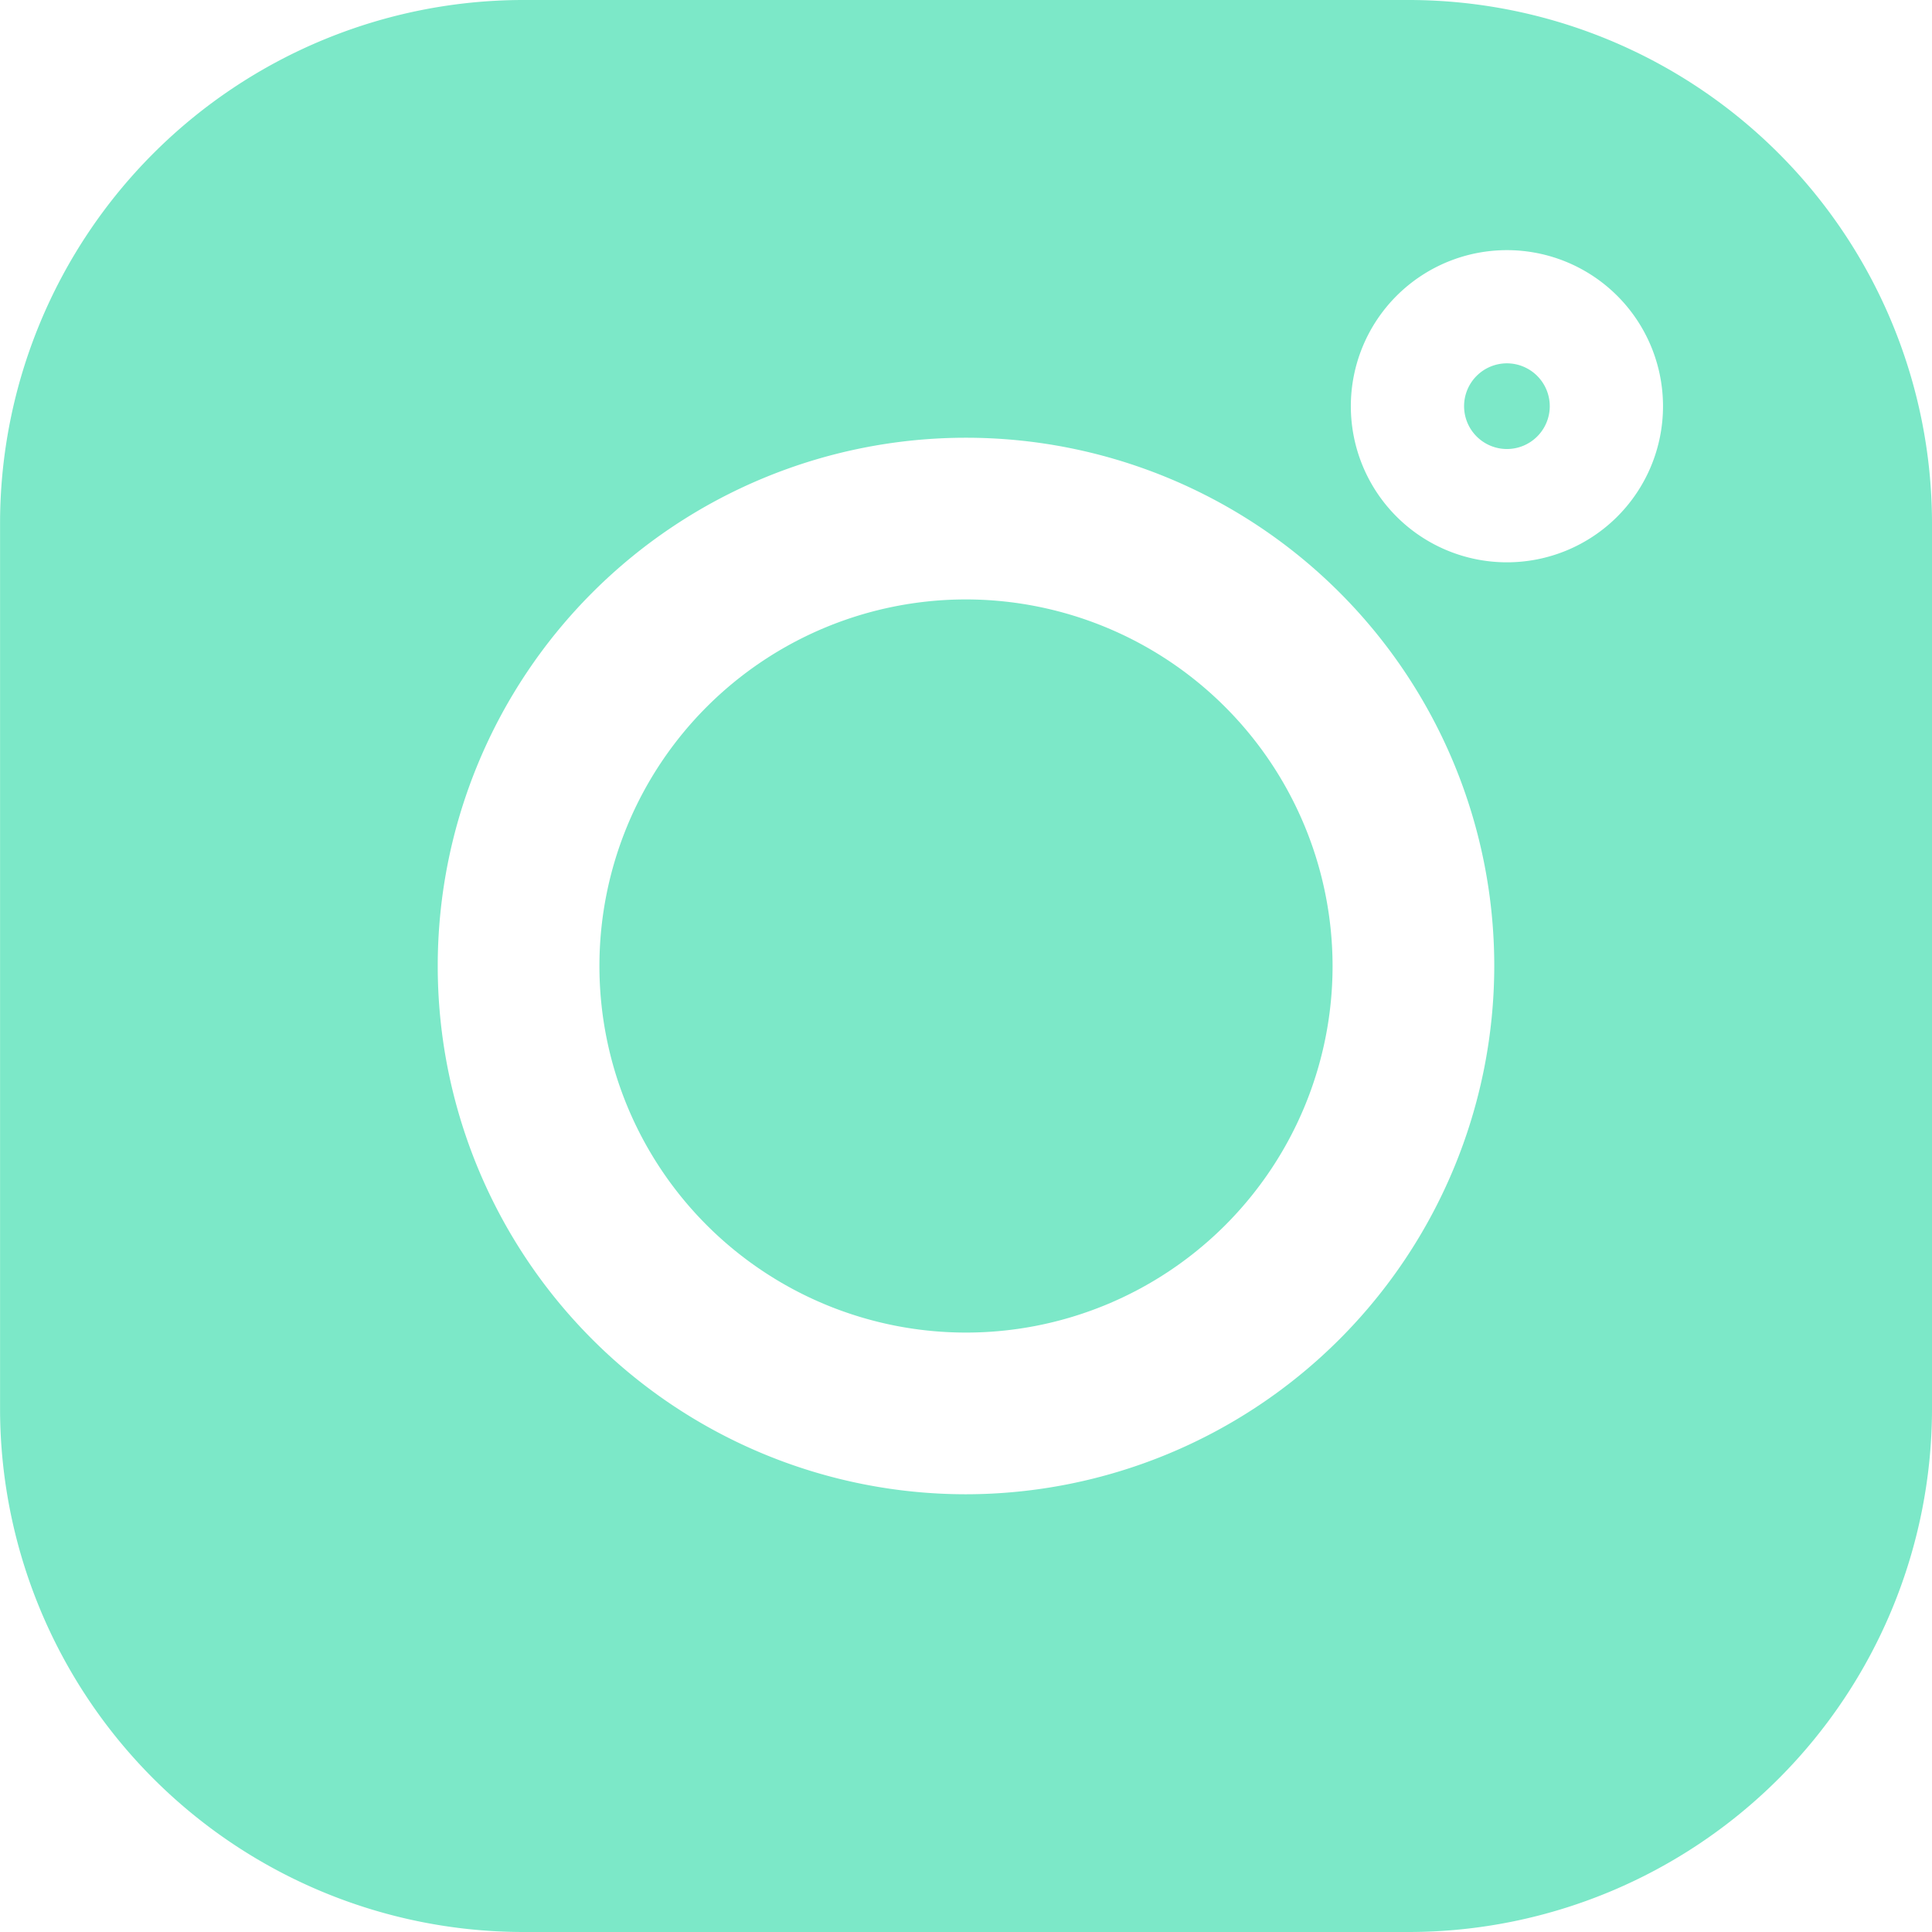 <?xml version="1.0" encoding="UTF-8"?>
<svg xmlns="http://www.w3.org/2000/svg" width="33.42" height="33.42" viewBox="0 0 33.42 33.42">
  <defs>
    <style>.a{fill:#7ce8c8;}</style>
  </defs>
  <g transform="translate(0)">
    <path class="a" d="M24.373,0H9.046A9.057,9.057,0,0,0,0,9.047V24.374A9.057,9.057,0,0,0,9.046,33.42H24.373a9.057,9.057,0,0,0,9.046-9.046V9.047A9.057,9.057,0,0,0,24.373,0ZM16.709,25.848a9.138,9.138,0,1,1,9.138-9.138A9.148,9.148,0,0,1,16.709,25.848ZM26.066,9.727a2.7,2.7,0,1,1,2.7-2.7A2.7,2.7,0,0,1,26.066,9.727Zm0,0" transform="translate(0.001 0)"></path>
    <path class="a" d="M152.361,146.02a6.341,6.341,0,1,0,6.341,6.341A6.348,6.348,0,0,0,152.361,146.02Zm0,0" transform="translate(-135.651 -135.651)"></path>
    <path class="a" d="M388.733,96.3a.741.741,0,1,0,.741.741A.742.742,0,0,0,388.733,96.3Zm0,0" transform="translate(-362.666 -90.015)"></path>
  </g>
</svg>
